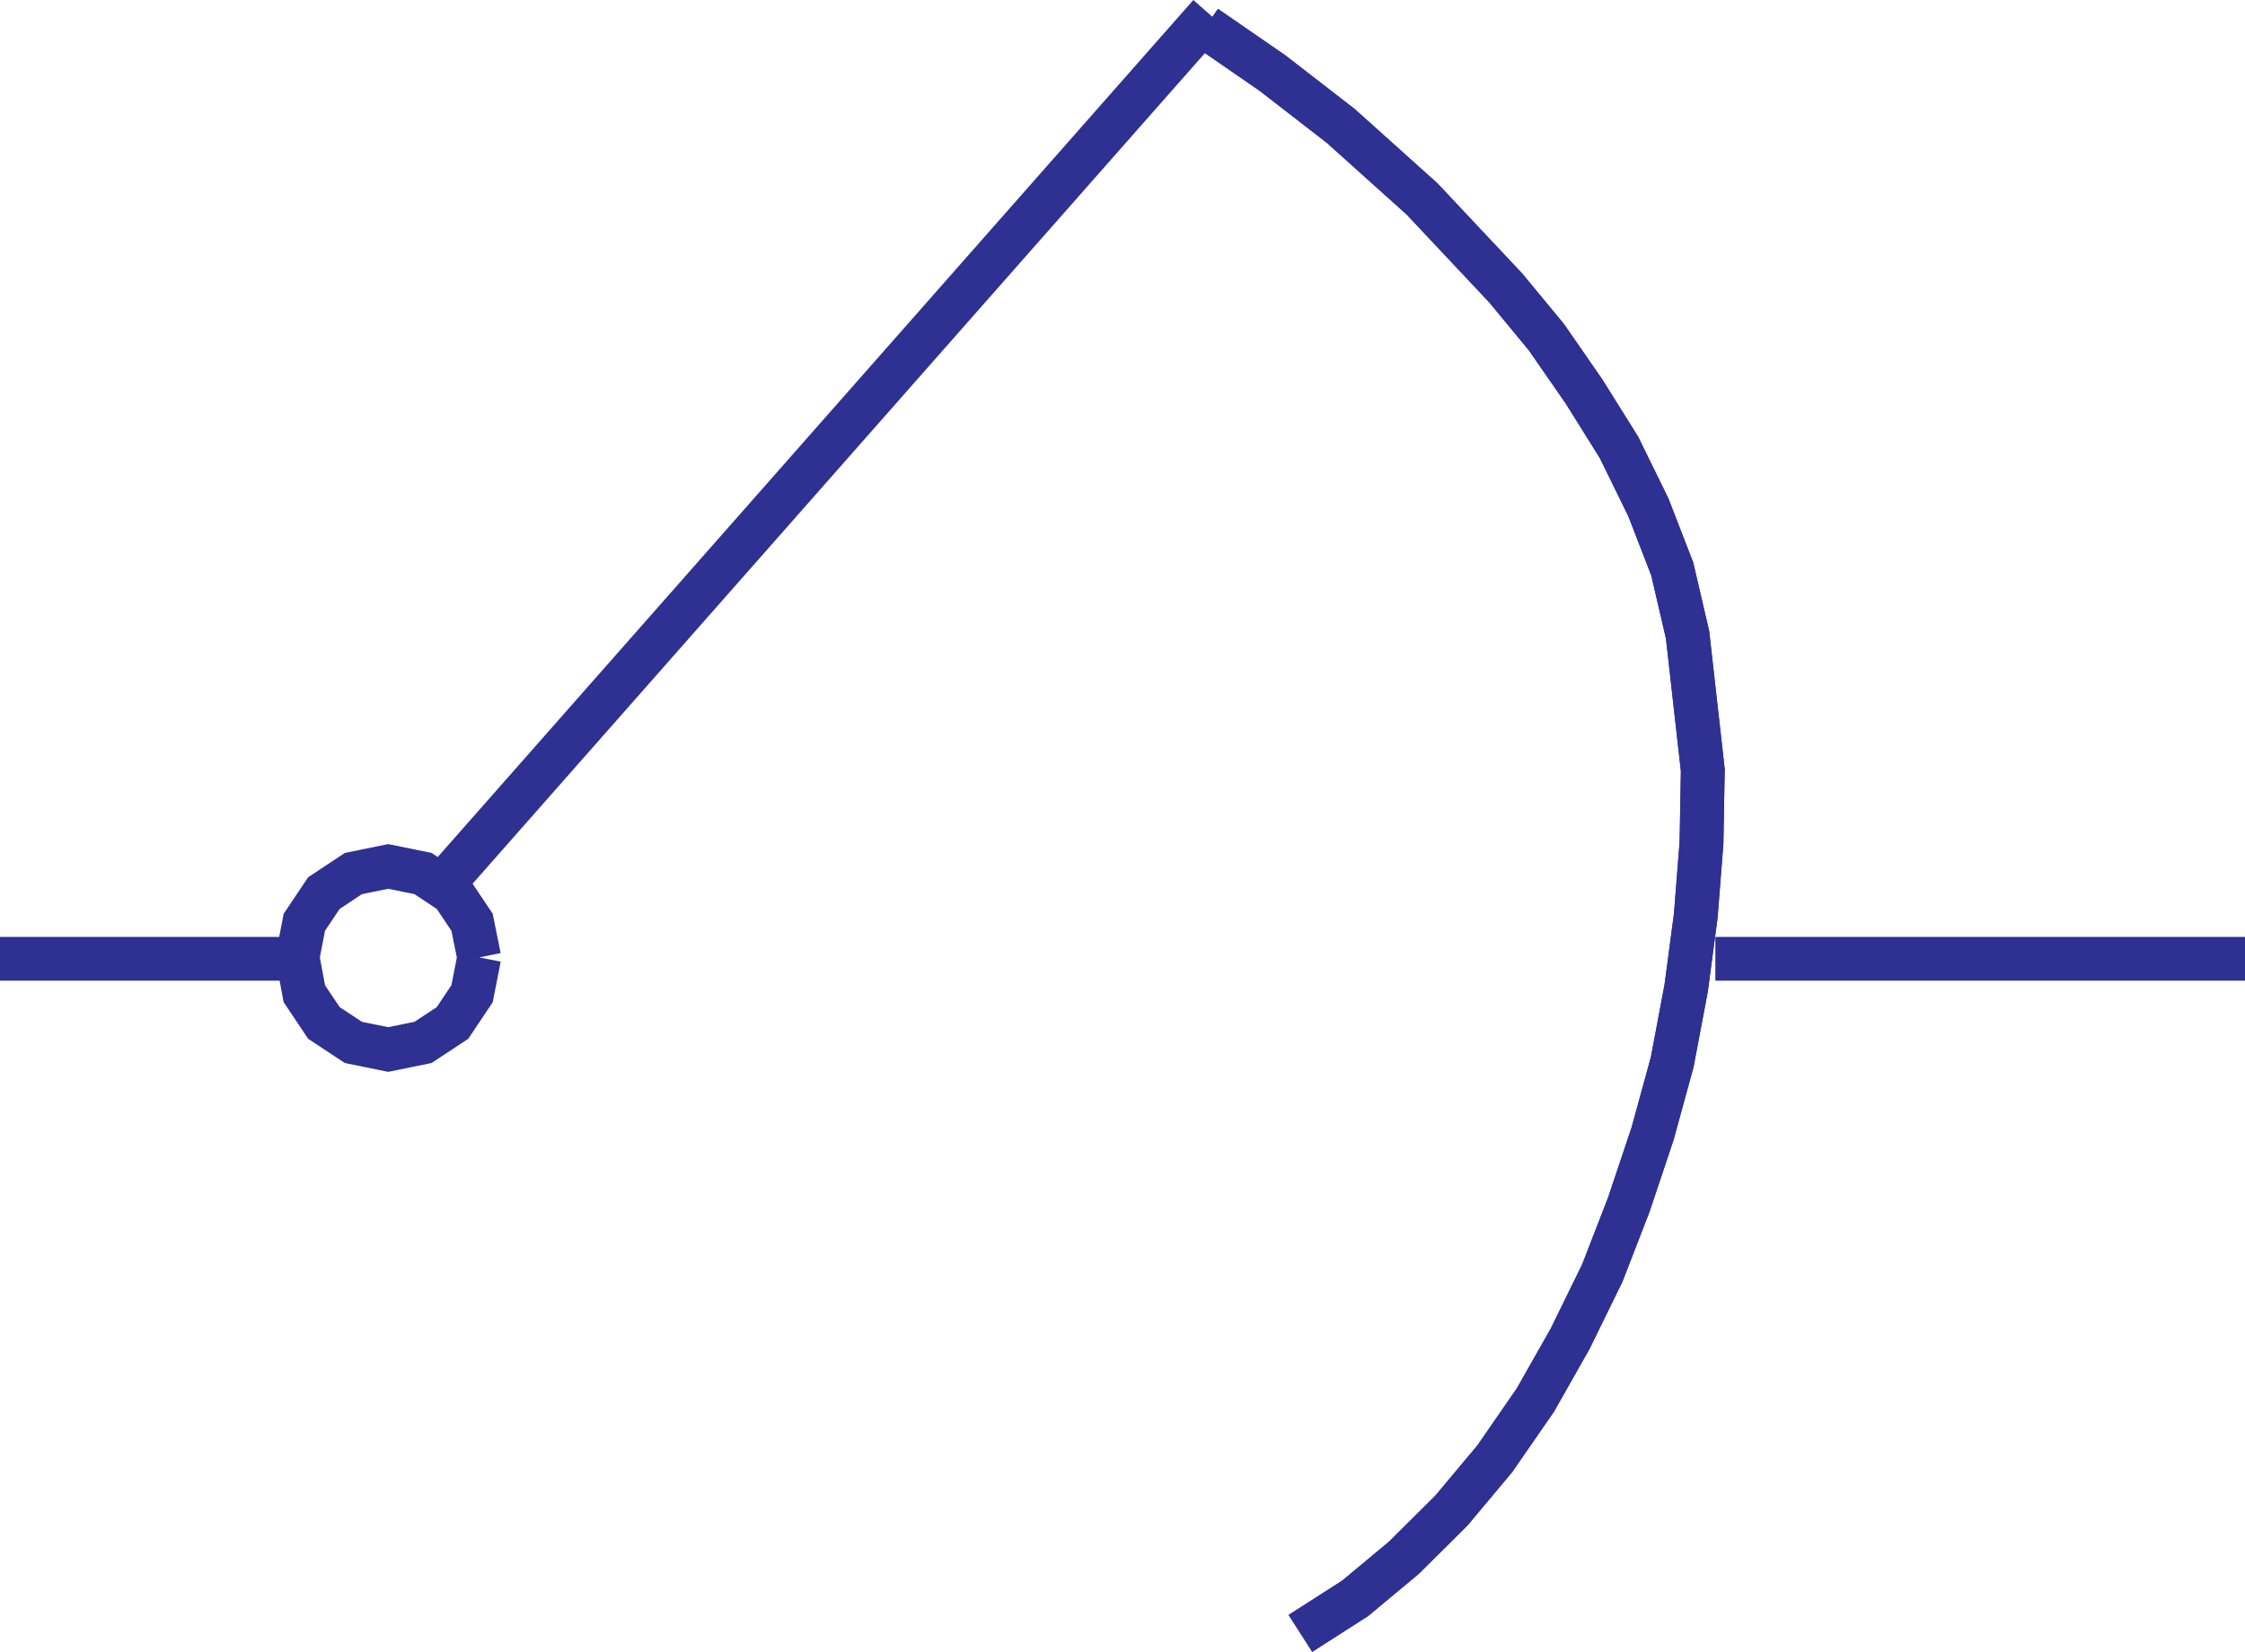 <svg xmlns="http://www.w3.org/2000/svg" width="113.852" height="83.787"><path fill="none" stroke="#2e3192" stroke-width="2.222" d="m24.3 48.563-.359-1.781-.992-1.48-1.496-.993-1.765-.36-1.766.36-1.496.992-.992 1.48-.344 1.782.344 1.84.992 1.484 1.496.988 1.766.36 1.765-.36 1.496-.988.992-1.484.36-1.84m-8.793.07H0m22.445-3.762L61.352.735m25.64 47.898h26.86M61.137 1.364l3.402 2.347 3.465 2.684 4.113 3.695 4.254 4.527 2.055 2.489 1.91 2.758 1.77 2.832 1.492 3.046 1.207 3.118.777 3.336.773 6.867-.066 3.68L86 46.437l-.488 3.68-.707 3.75-.992 3.62-1.208 3.61-1.347 3.477-1.625 3.32-1.766 3.117-2.058 2.977-2.2 2.628-2.414 2.399-2.472 2.059-2.774 1.777"/><path fill="none" stroke="#2e3192" stroke-width="2.222" d="m61.137 1.364 3.402 2.347 3.465 2.684 4.113 3.695 4.254 4.527 2.055 2.489 1.91 2.758 1.77 2.832 1.492 3.046 1.207 3.118.777 3.336.773 6.867-.066 3.68L86 46.437l-.488 3.68-.707 3.75-.992 3.62-1.208 3.61-1.347 3.477-1.625 3.32-1.766 3.117-2.058 2.977-2.2 2.628-2.414 2.399-2.472 2.059-2.774 1.777"/></svg>
